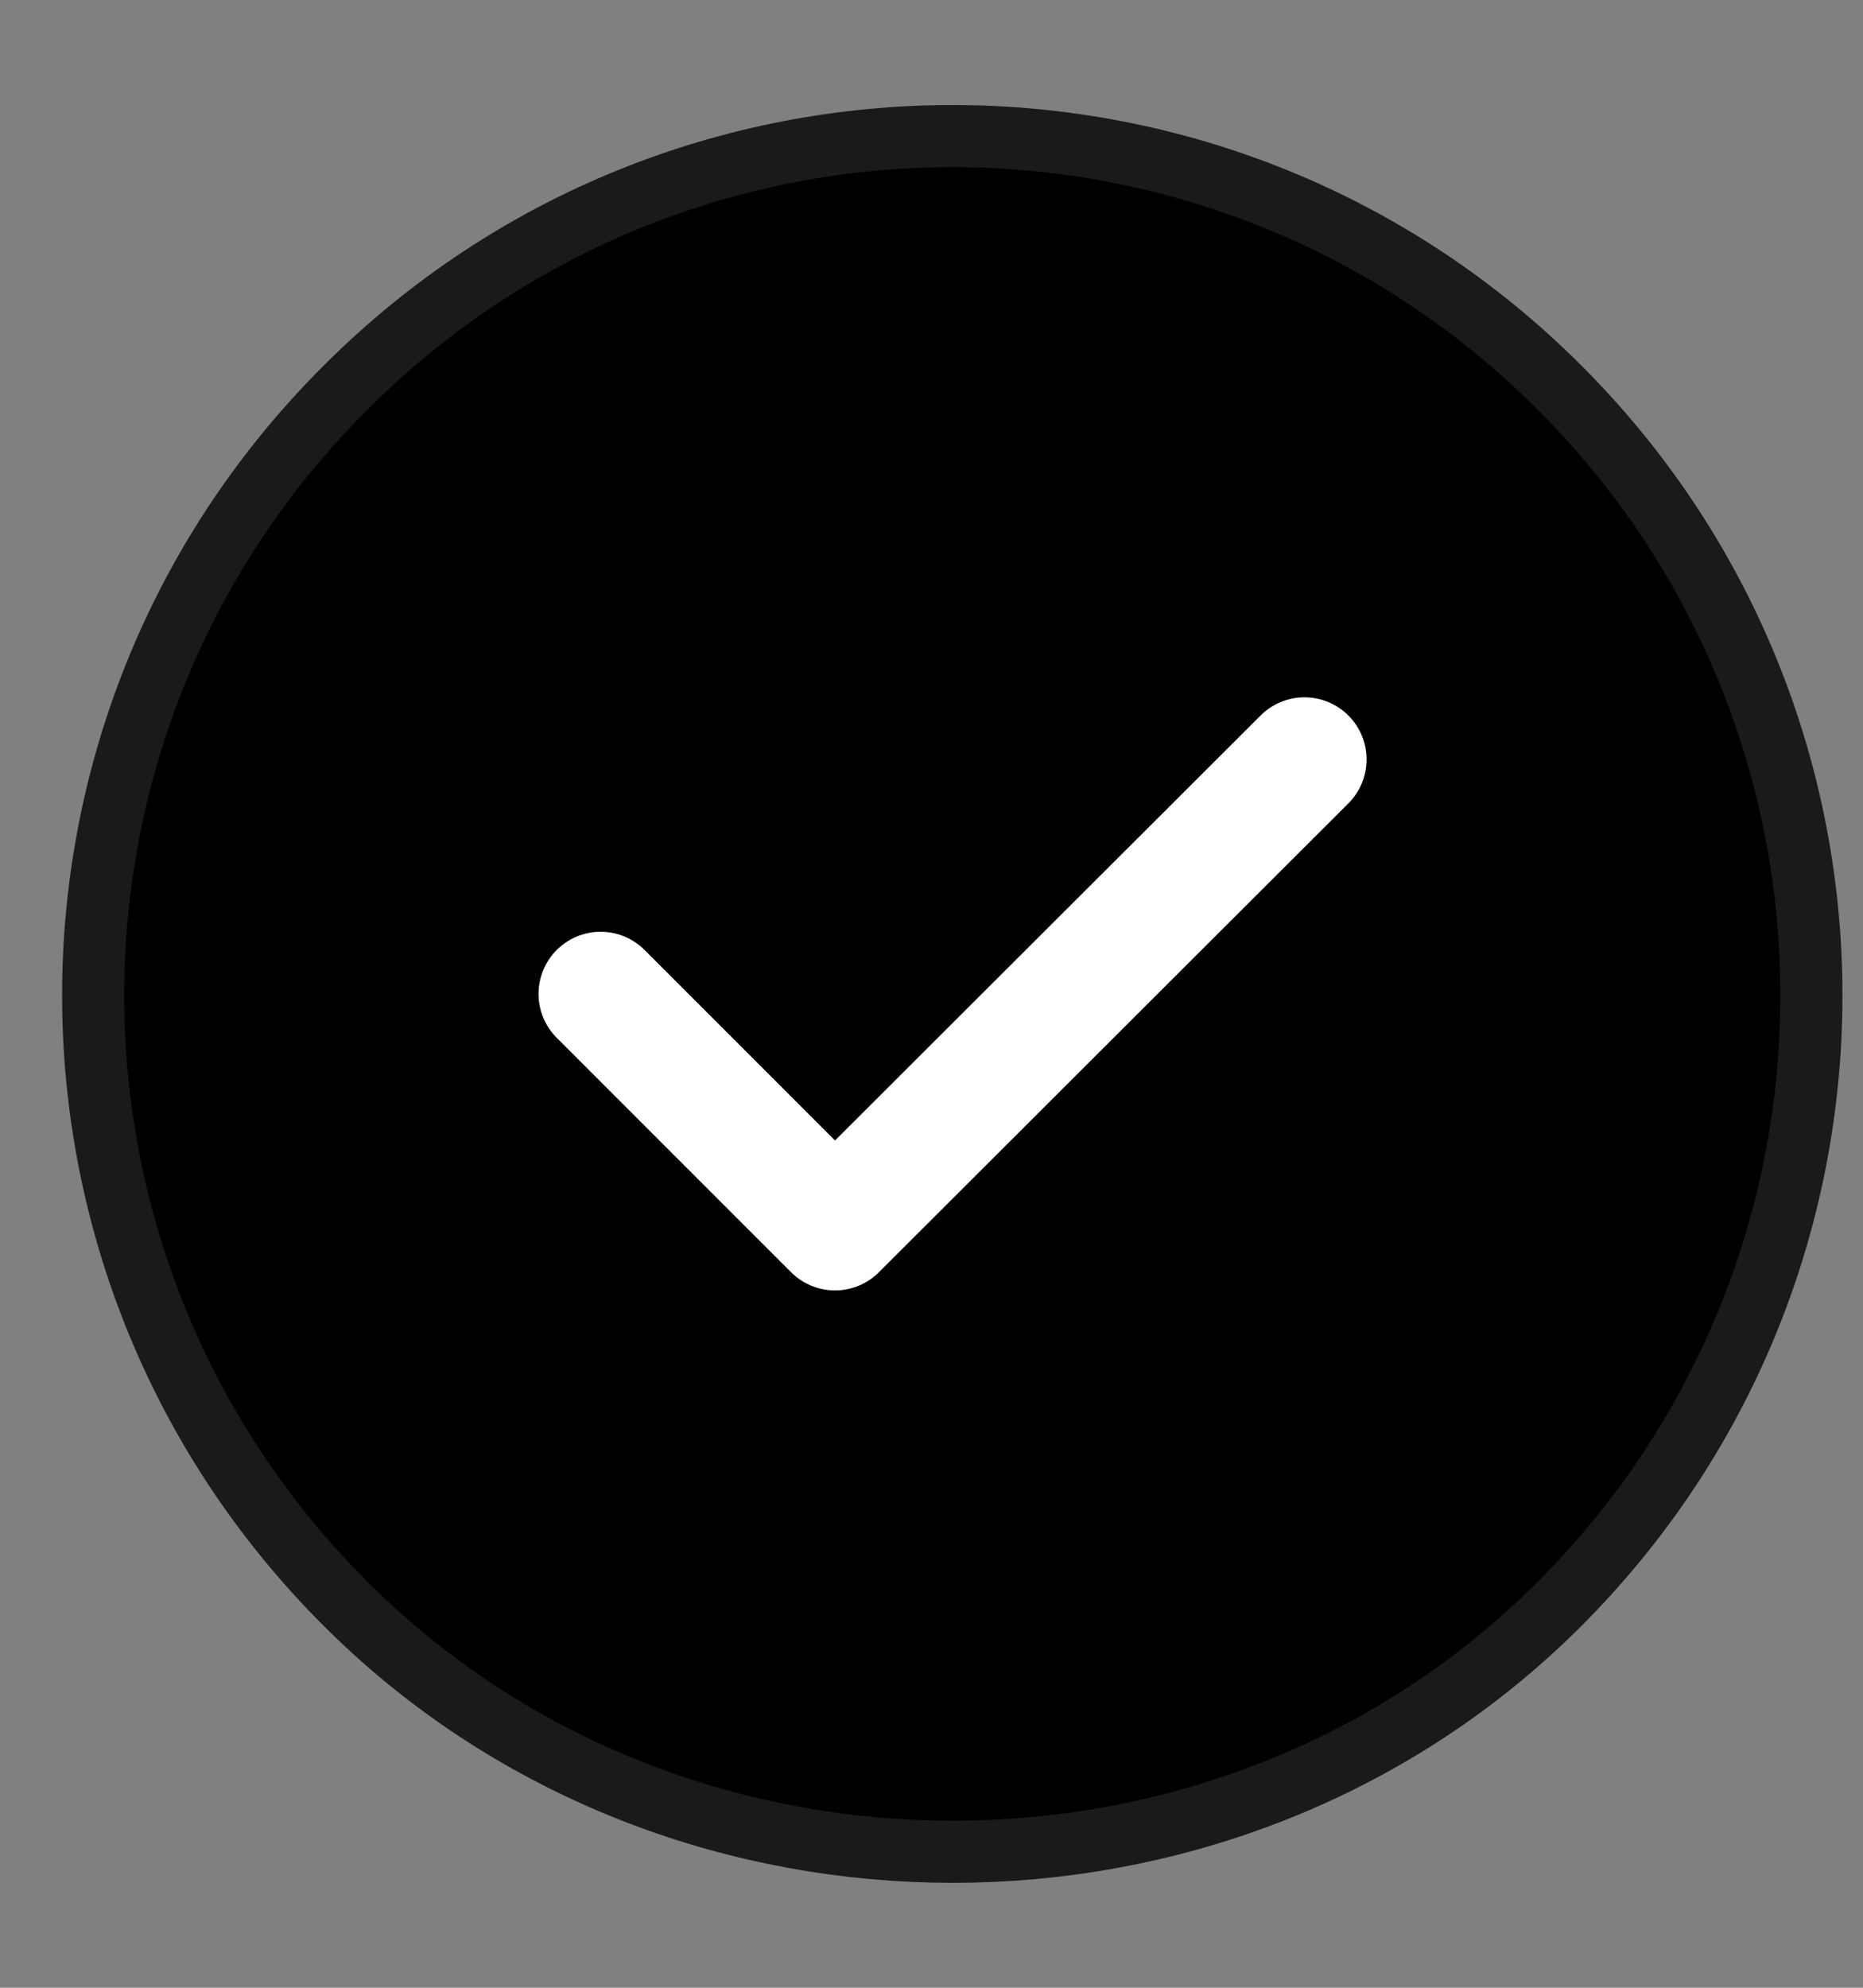 <svg width="15" height="16" viewBox="0 0 15 16" fill="none" xmlns="http://www.w3.org/2000/svg">
<rect x="0" y="0" width="15" height="16" fill="#808080" stroke="none"/>
<path d="M12.383 3.3C15.03 5.947 14.983 10.267 12.25 12.86C9.723 15.254 5.623 15.254 3.09 12.86C0.35 10.267 0.303 5.947 2.956 3.3C5.556 0.694 9.783 0.694 12.383 3.3Z" fill="black" stroke="black" stroke-opacity="0.8" stroke-linecap="round" stroke-linejoin="round"/>
<path d="M4.836 8L6.723 9.887L10.503 6.113" stroke="white" stroke-linecap="round" stroke-linejoin="round"/>
</svg>

